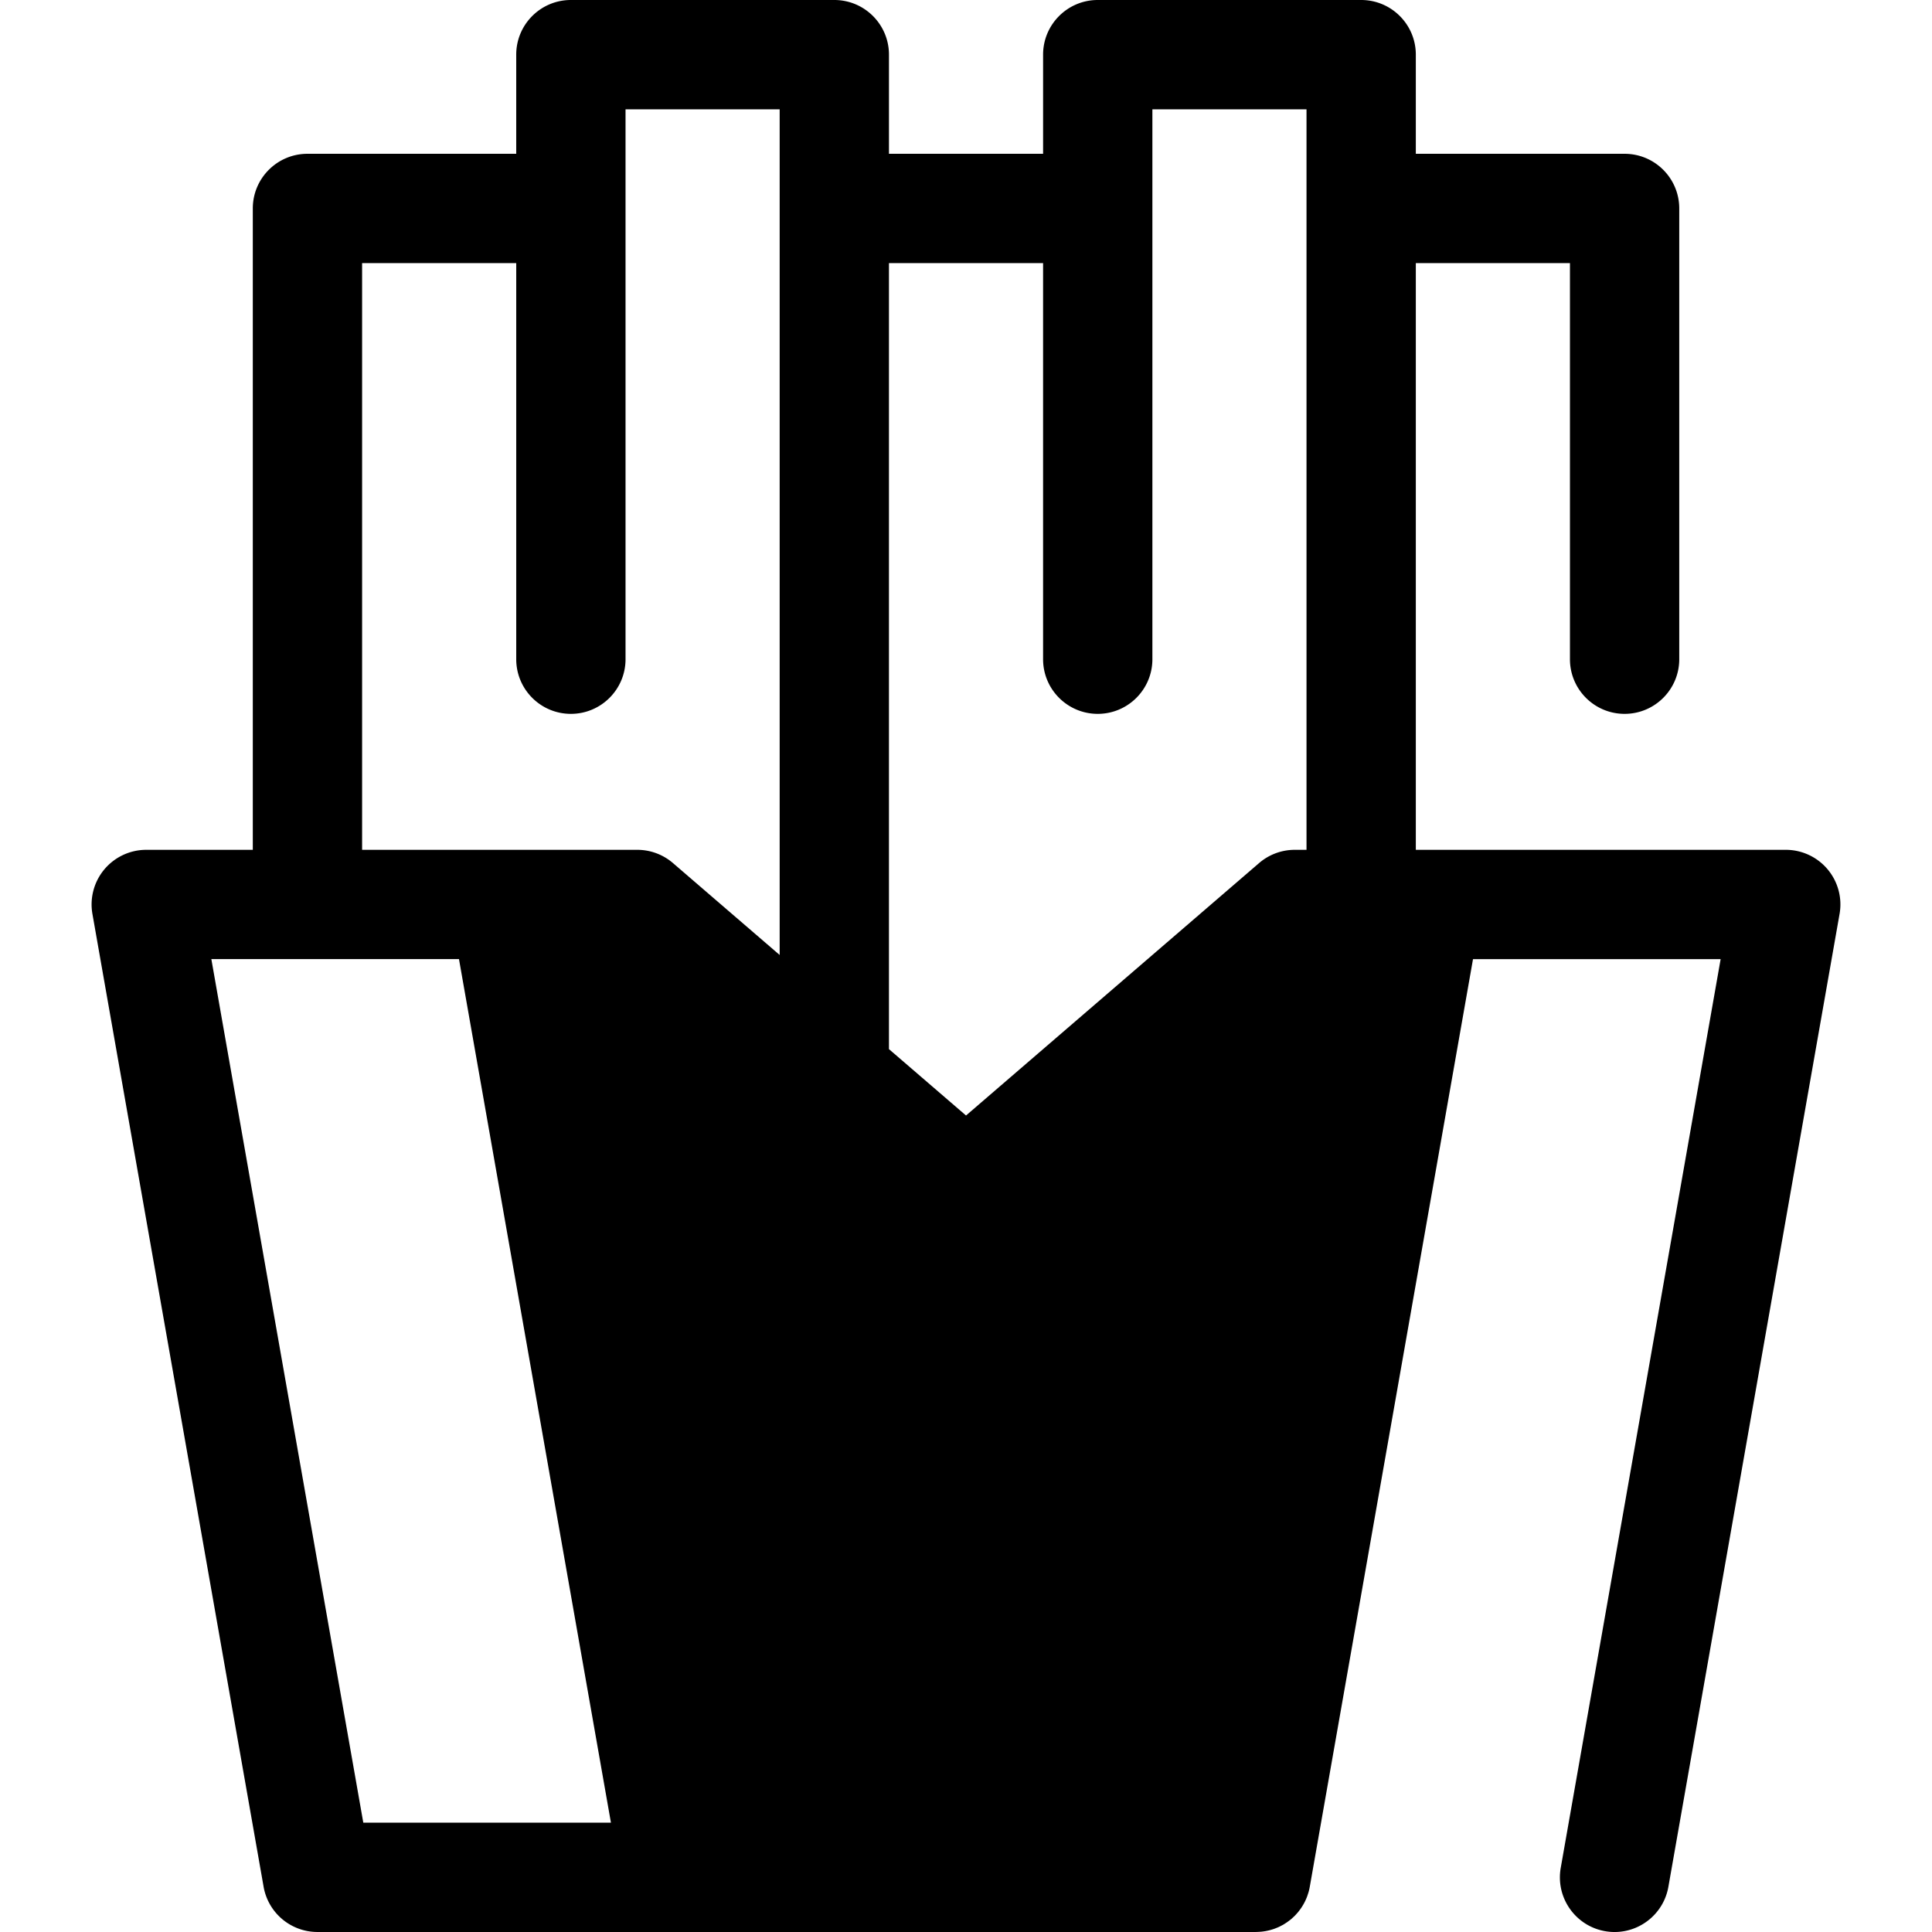 <svg class="{$class}{if !empty($modificator)} {$class}--{$modificator}{/if}" width="60" height="60" xmlns="http://www.w3.org/2000/svg" viewBox="0 0 512.004 512.004"><path class="{$class}__semitone" d="M343.126 239.695l-87.119 75.043-87.118-75.043h-35.098l45.366 257.821h153.692l45.366-257.821z"/><path class="{$class}__filled" d="M484.344 230.384a14.481 14.481 0 00-11.092-5.172H375.21V69.725h40.846v104.973c0 7.999 6.485 14.483 14.483 14.483s14.483-6.484 14.483-14.483V55.242c0-7.999-6.485-14.483-14.483-14.483H375.21V14.483C375.21 6.484 368.724 0 360.727 0h-69.812c-7.997 0-14.483 6.484-14.483 14.483v26.276h-40.846V14.483C235.586 6.484 229.101 0 221.104 0H151.29c-7.997 0-14.483 6.484-14.483 14.483v26.276H81.479c-7.997 0-14.483 6.484-14.483 14.483v169.972h-28.24a14.48 14.48 0 00-14.262 16.993l45.366 257.82A14.48 14.48 0 0084.123 512h248.725c.061 0 .122-.007.182-.009.242-.003.482-.017.721-.032.211-.013.421-.026.629-.049a15.73 15.73 0 002.036-.365c.206-.052.407-.112.61-.172.22-.067.44-.133.656-.211.209-.074.413-.158.617-.24.203-.083.407-.162.605-.255.21-.097.413-.206.618-.313.185-.097.375-.188.556-.293.217-.126.424-.265.634-.401a14.4 14.4 0 00.883-.62c.195-.149.395-.294.584-.453.178-.149.343-.311.514-.469.151-.139.303-.275.446-.42.168-.169.326-.349.485-.527.133-.148.267-.295.394-.449.152-.185.297-.377.439-.569a13.43 13.43 0 001.059-1.642c.11-.2.219-.4.319-.605.103-.21.197-.424.29-.639.084-.196.171-.388.246-.587.098-.259.182-.526.266-.792.054-.168.113-.33.159-.501.123-.445.229-.896.31-1.358l43.26-245.846h65.625l-42.377 240.828c-1.386 7.877 3.877 15.388 11.753 16.774.85.149 1.695.222 2.527.222 6.898 0 13.01-4.947 14.247-11.976l45.366-257.82a14.468 14.468 0 00-3.163-11.827zm-128.525 53.022l-35.127 199.627H191.317l-35.128-199.627-5.143-29.228h12.465l83.045 71.532a14.484 14.484 0 0018.904 0l83.045-71.532h12.458l-5.144 29.228zM276.431 69.725v104.973c0 7.999 6.485 14.483 14.483 14.483s14.483-6.484 14.483-14.483V28.966h40.846v196.248h-3.115c-3.47 0-6.823 1.246-9.451 3.509l-77.667 66.901-20.424-17.592V69.725h40.845zm-180.469 0h40.846v104.973c0 7.999 6.485 14.483 14.483 14.483s14.483-6.484 14.483-14.483V28.966h40.846v224.116l-28.278-24.359a14.484 14.484 0 00-9.451-3.509H95.962V69.725zM56.011 254.178h65.625l40.27 228.855H96.279L56.011 254.178z"/></svg>